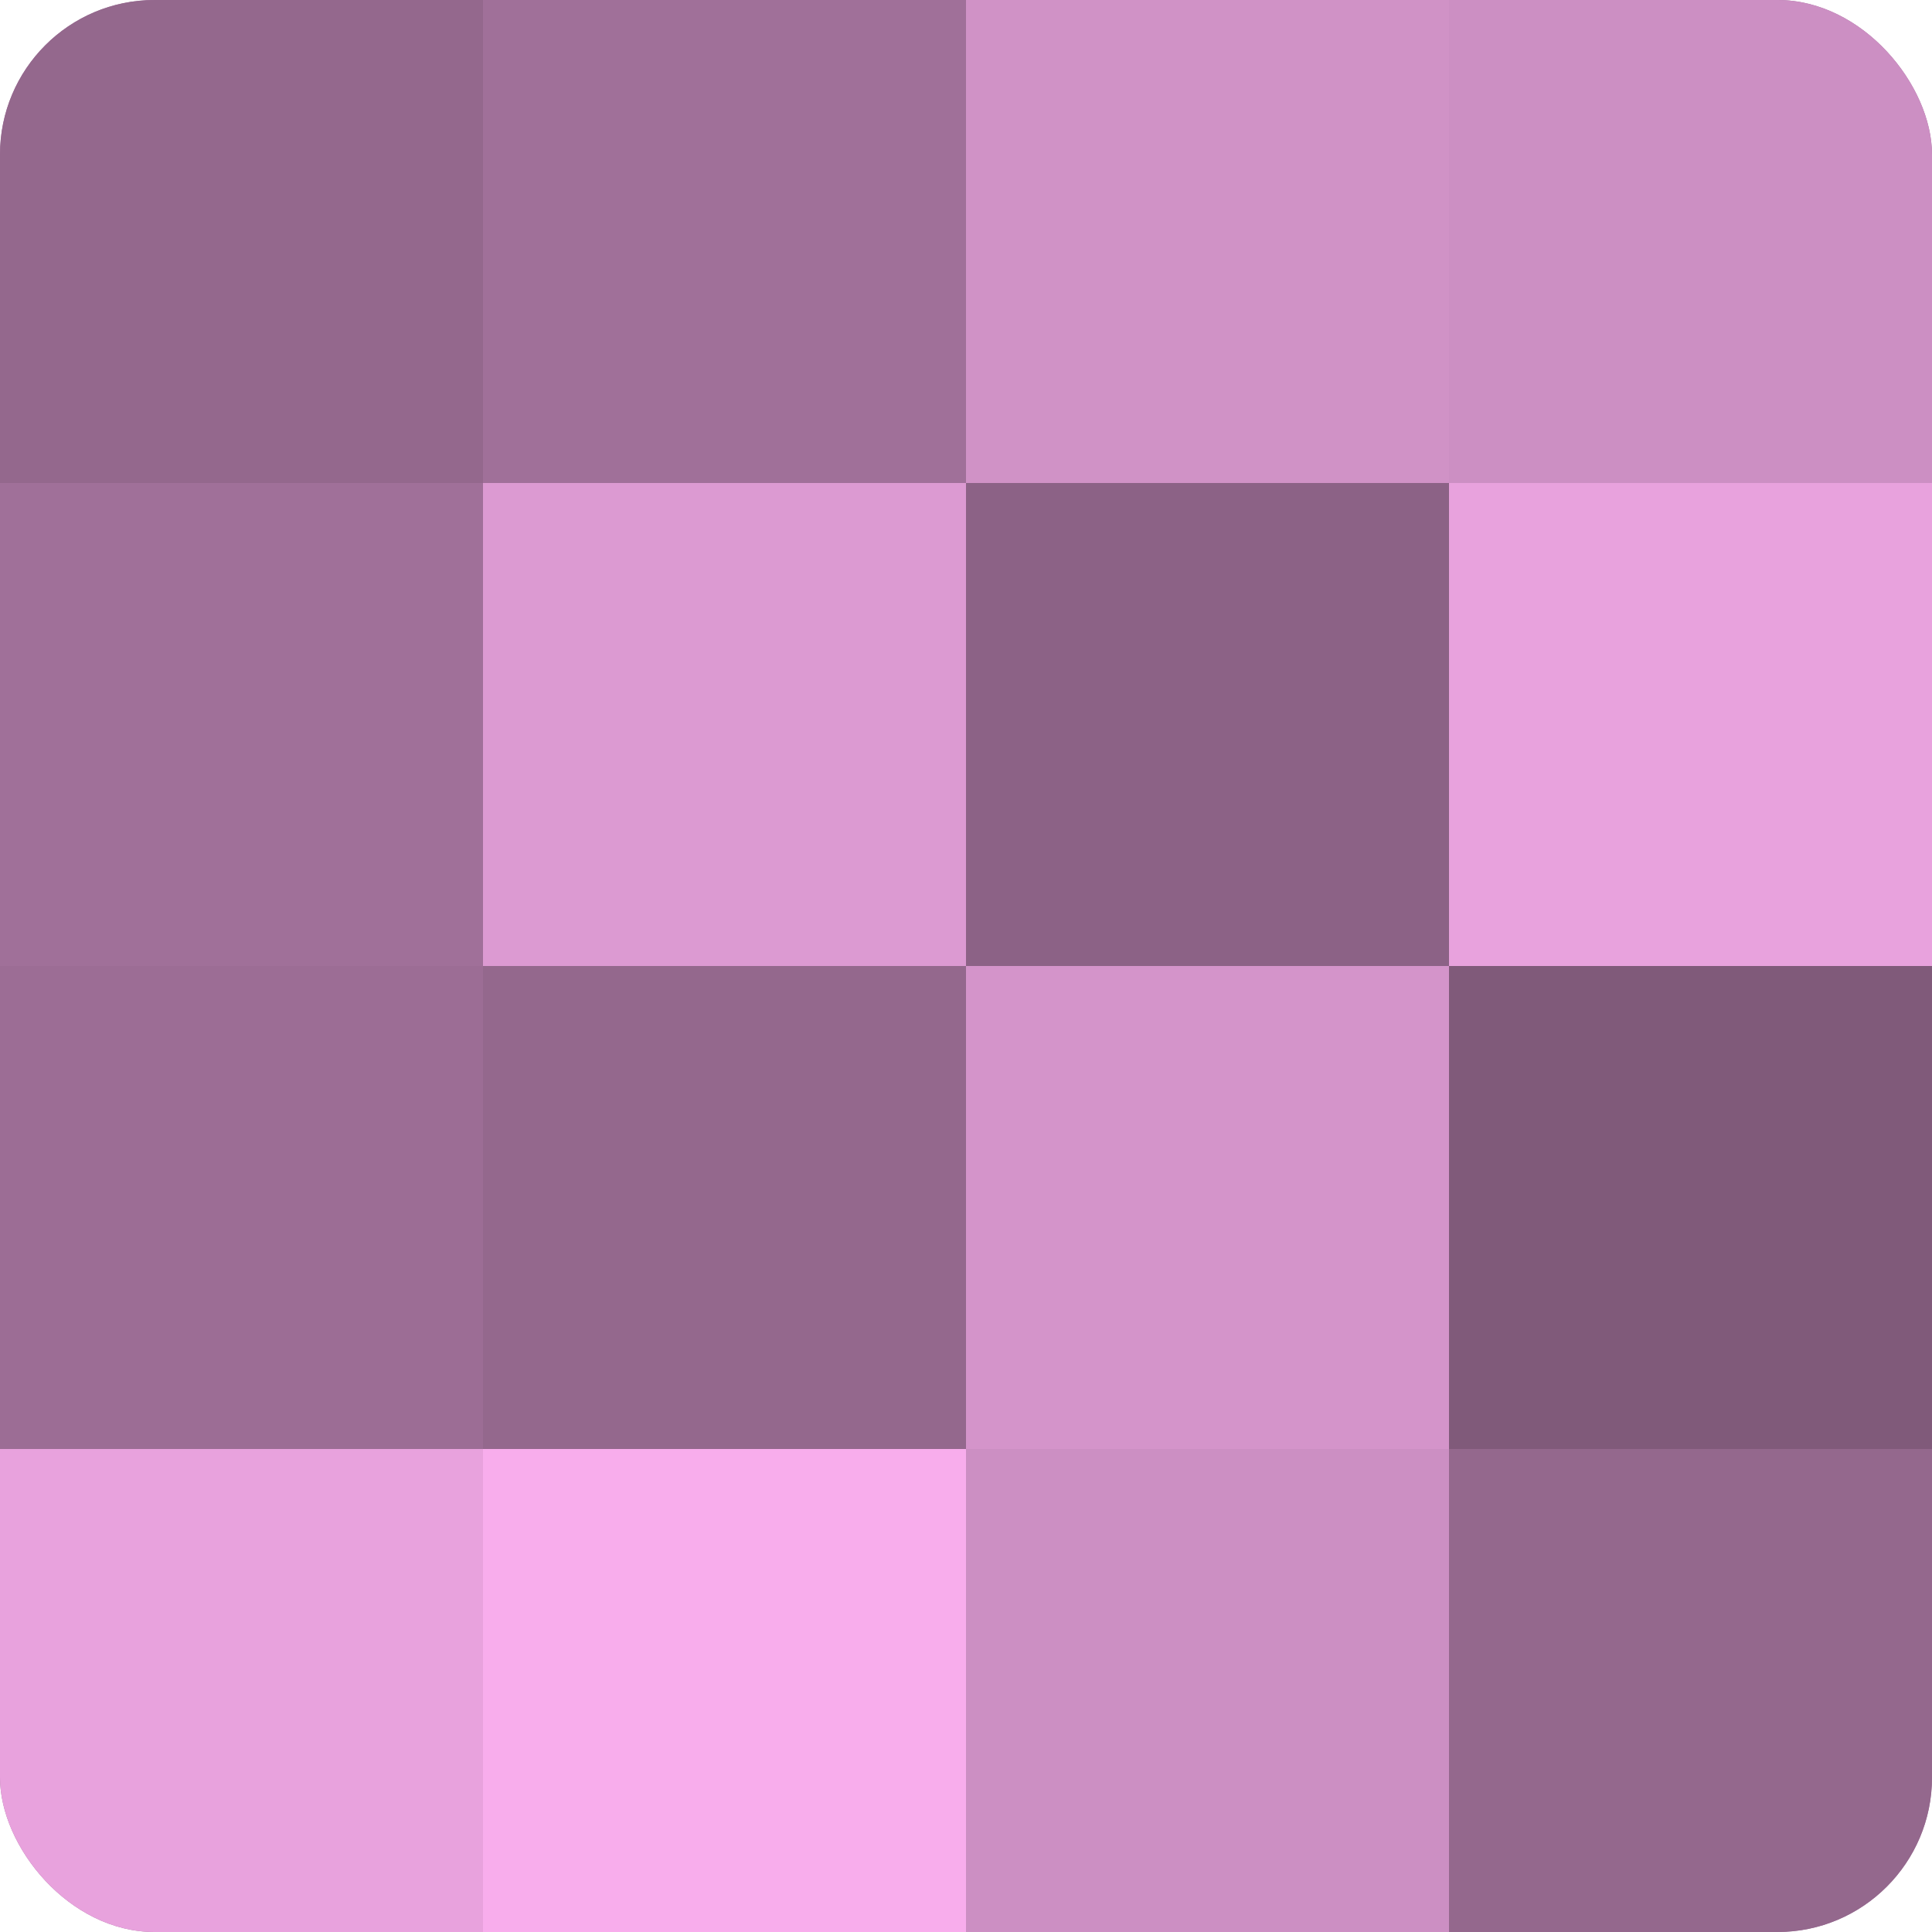 <?xml version="1.0" encoding="UTF-8"?>
<svg xmlns="http://www.w3.org/2000/svg" width="80" height="80" viewBox="0 0 100 100" preserveAspectRatio="xMidYMid meet"><defs><clipPath id="c" width="100" height="100"><rect width="100" height="100" rx="8" ry="8"/></clipPath></defs><g clip-path="url(#c)"><rect width="100" height="100" fill="#a07099"/><rect width="25" height="25" fill="#94688d"/><rect y="25" width="25" height="25" fill="#a07099"/><rect y="50" width="25" height="25" fill="#9c6d95"/><rect y="75" width="25" height="25" fill="#e8a2dd"/><rect x="25" width="25" height="25" fill="#a07099"/><rect x="25" y="25" width="25" height="25" fill="#dc9ad2"/><rect x="25" y="50" width="25" height="25" fill="#94688d"/><rect x="25" y="75" width="25" height="25" fill="#f8adec"/><rect x="50" width="25" height="25" fill="#d092c6"/><rect x="50" y="25" width="25" height="25" fill="#8c6286"/><rect x="50" y="50" width="25" height="25" fill="#d494ca"/><rect x="50" y="75" width="25" height="25" fill="#cc8fc3"/><rect x="75" width="25" height="25" fill="#cc8fc3"/><rect x="75" y="25" width="25" height="25" fill="#e8a2dd"/><rect x="75" y="50" width="25" height="25" fill="#805a7a"/><rect x="75" y="75" width="25" height="25" fill="#94688d"/></g></svg>
